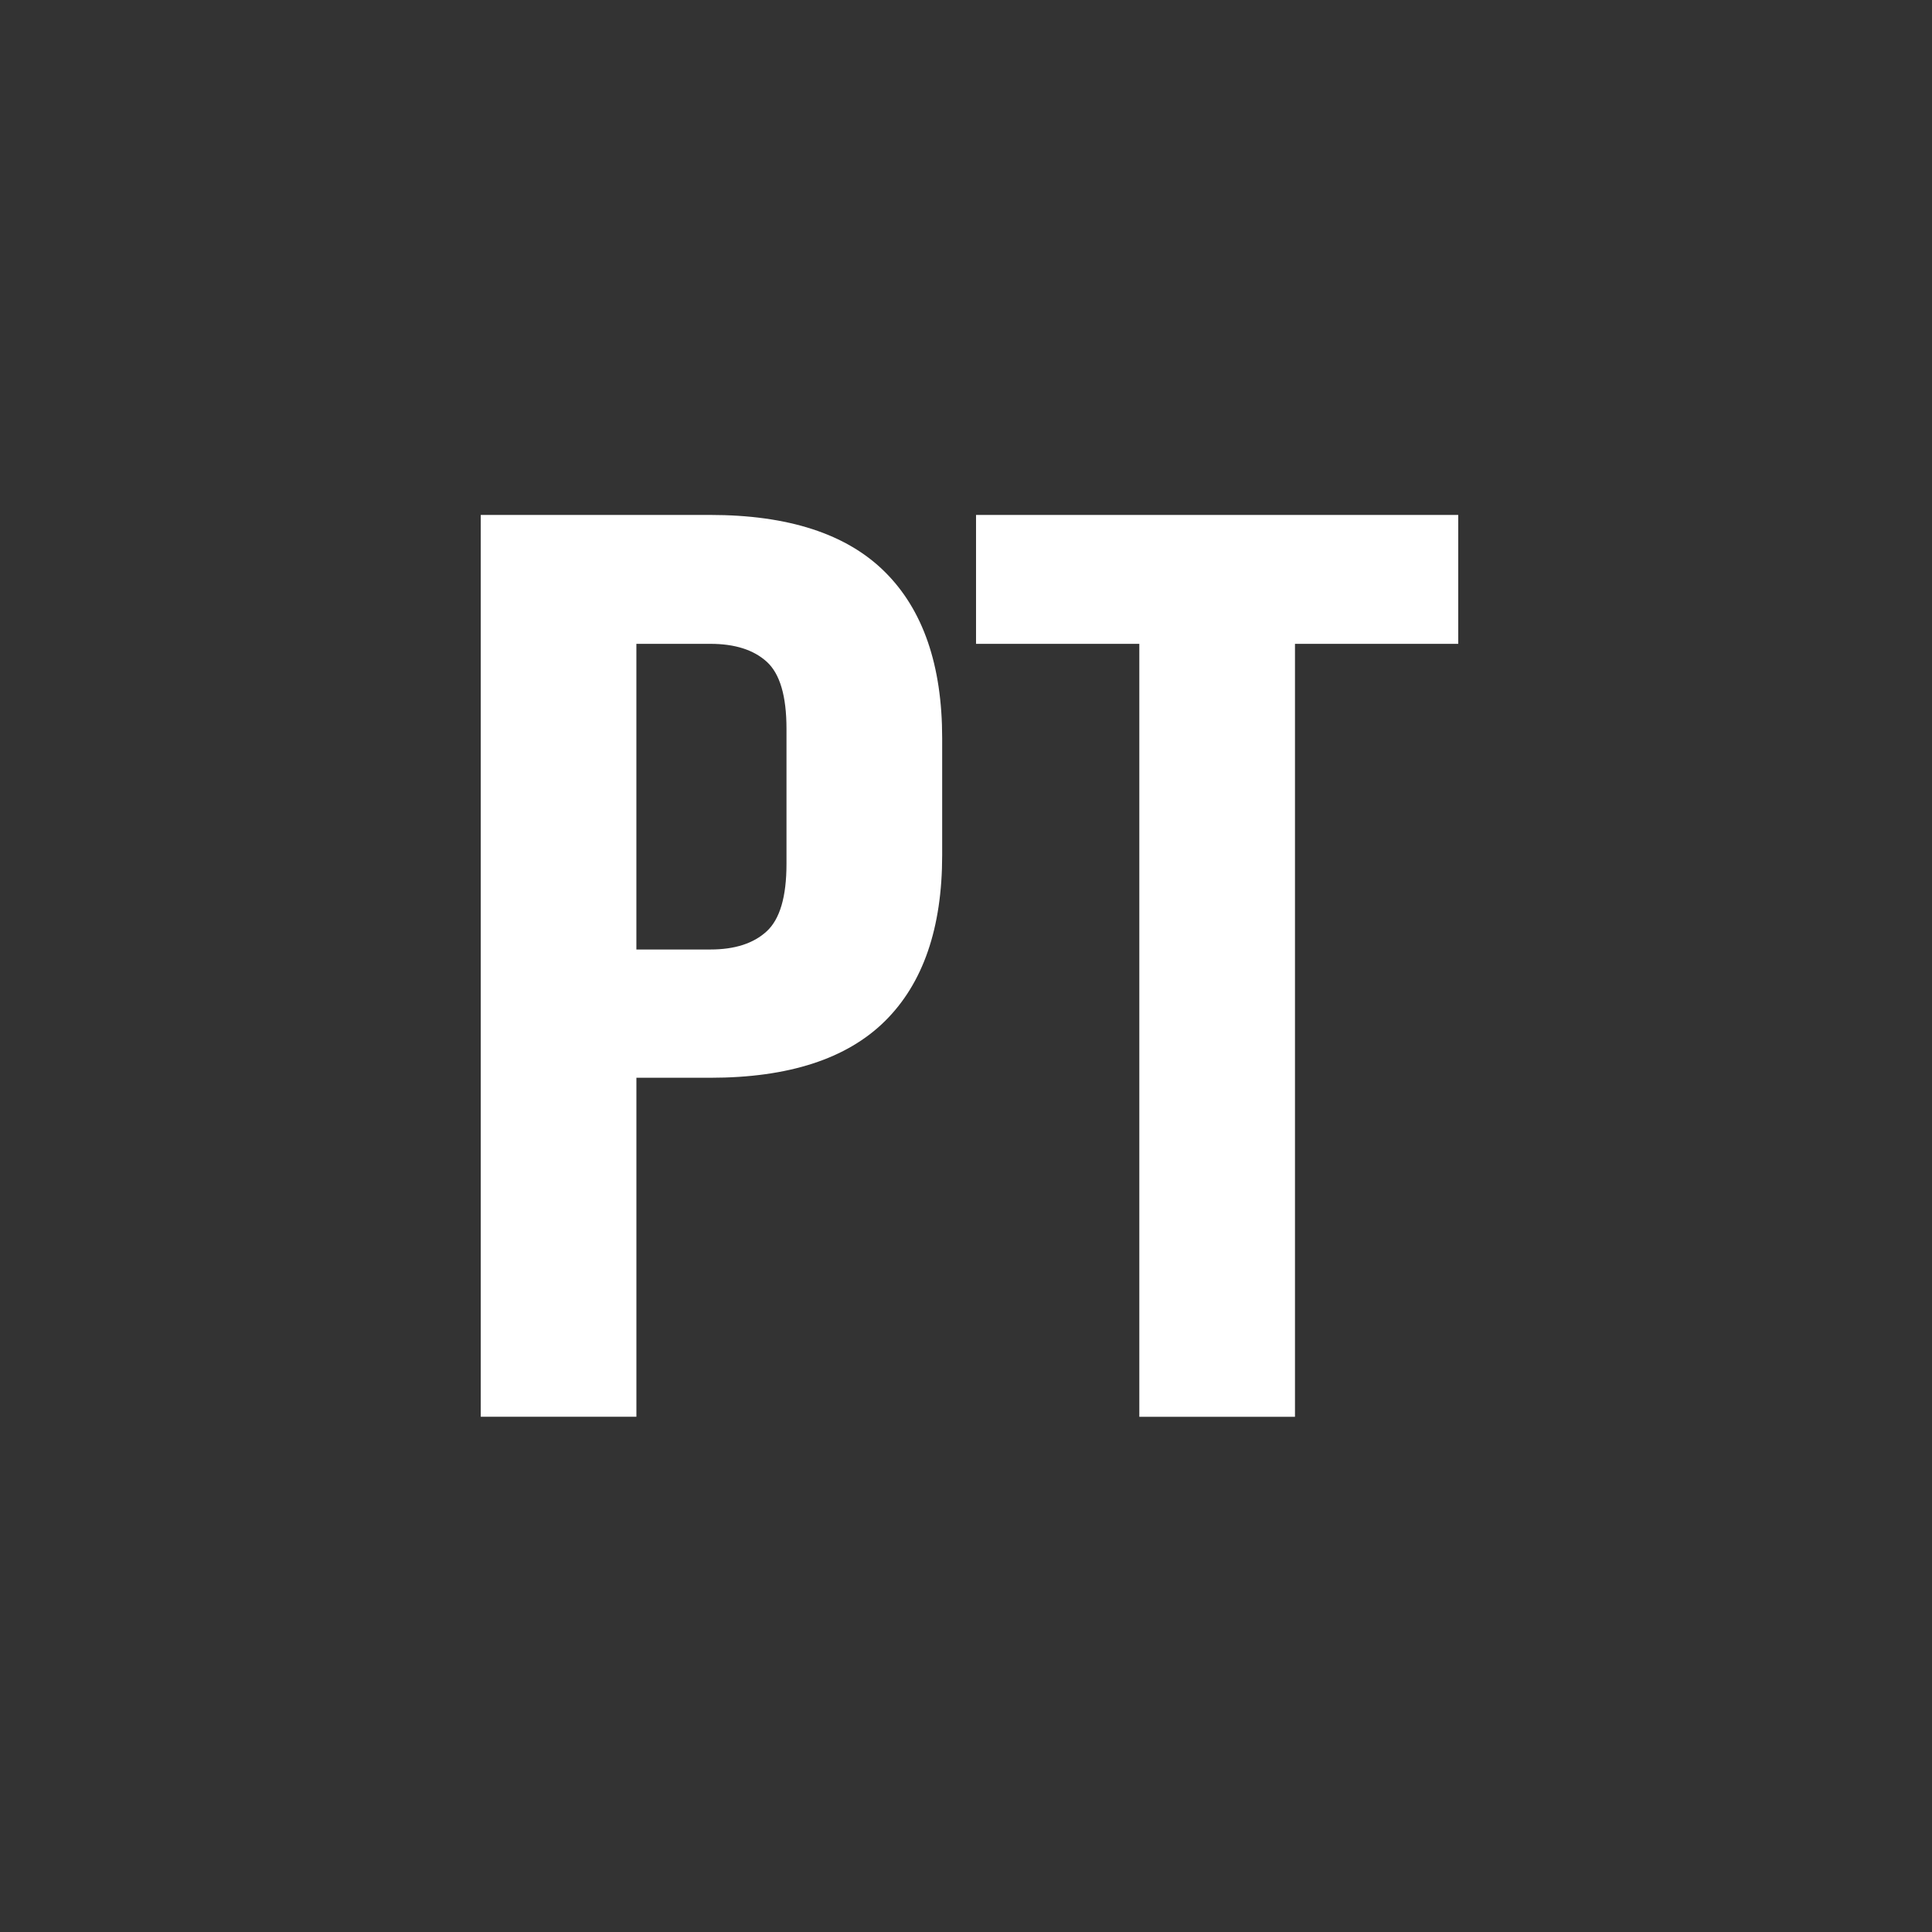 <?xml version="1.0" encoding="utf-8"?>
<!-- Generator: Adobe Illustrator 16.0.0, SVG Export Plug-In . SVG Version: 6.00 Build 0)  -->
<!DOCTYPE svg PUBLIC "-//W3C//DTD SVG 1.1//EN" "http://www.w3.org/Graphics/SVG/1.1/DTD/svg11.dtd">
<svg version="1.1" xmlns="http://www.w3.org/2000/svg" xmlns:xlink="http://www.w3.org/1999/xlink" x="0px" y="0px" width="72px"
	 height="72px" viewBox="0 0 72 72" style="enable-background:new 0 0 72 72;" xml:space="preserve">
<rect x="0" y="0" width="72" height="72" fill="#333333" stroke="none"/>
<g id="Ellipse_1_1_" style="display:none;enable-background:new    ;">
	<g id="Ellipse_1" style="display:inline;">
		<g>
			<circle style="fill-rule:evenodd;clip-rule:evenodd;fill:#2D93D0;" cx="36" cy="36" r="36"/>
		</g>
	</g>
</g>
<g id="PT">
	<g>
		<path style="fill:#FFFFFF;" d="M17.916,52.799V19.19h8.546c2.917,0,5.088,0.707,6.513,2.121c1.425,1.414,2.137,3.48,2.137,6.199
			v4.359c0,2.719-0.712,4.781-2.135,6.187c-1.424,1.406-3.593,2.109-6.508,2.109h-2.752v12.633H17.916z M23.716,35.385h2.758
			c0.911,0,1.611-0.227,2.101-0.68c0.49-0.453,0.735-1.289,0.735-2.508v-5.039c0-1.219-0.245-2.051-0.735-2.496
			c-0.49-0.445-1.19-0.668-2.101-0.668h-2.758V35.385z"/>
		<path style="fill:#FFFFFF;" d="M36.374,23.995V19.19h17.97v4.805H48.26v28.804h-5.801V23.995H36.374z"/>
	</g>
</g>
</svg>
